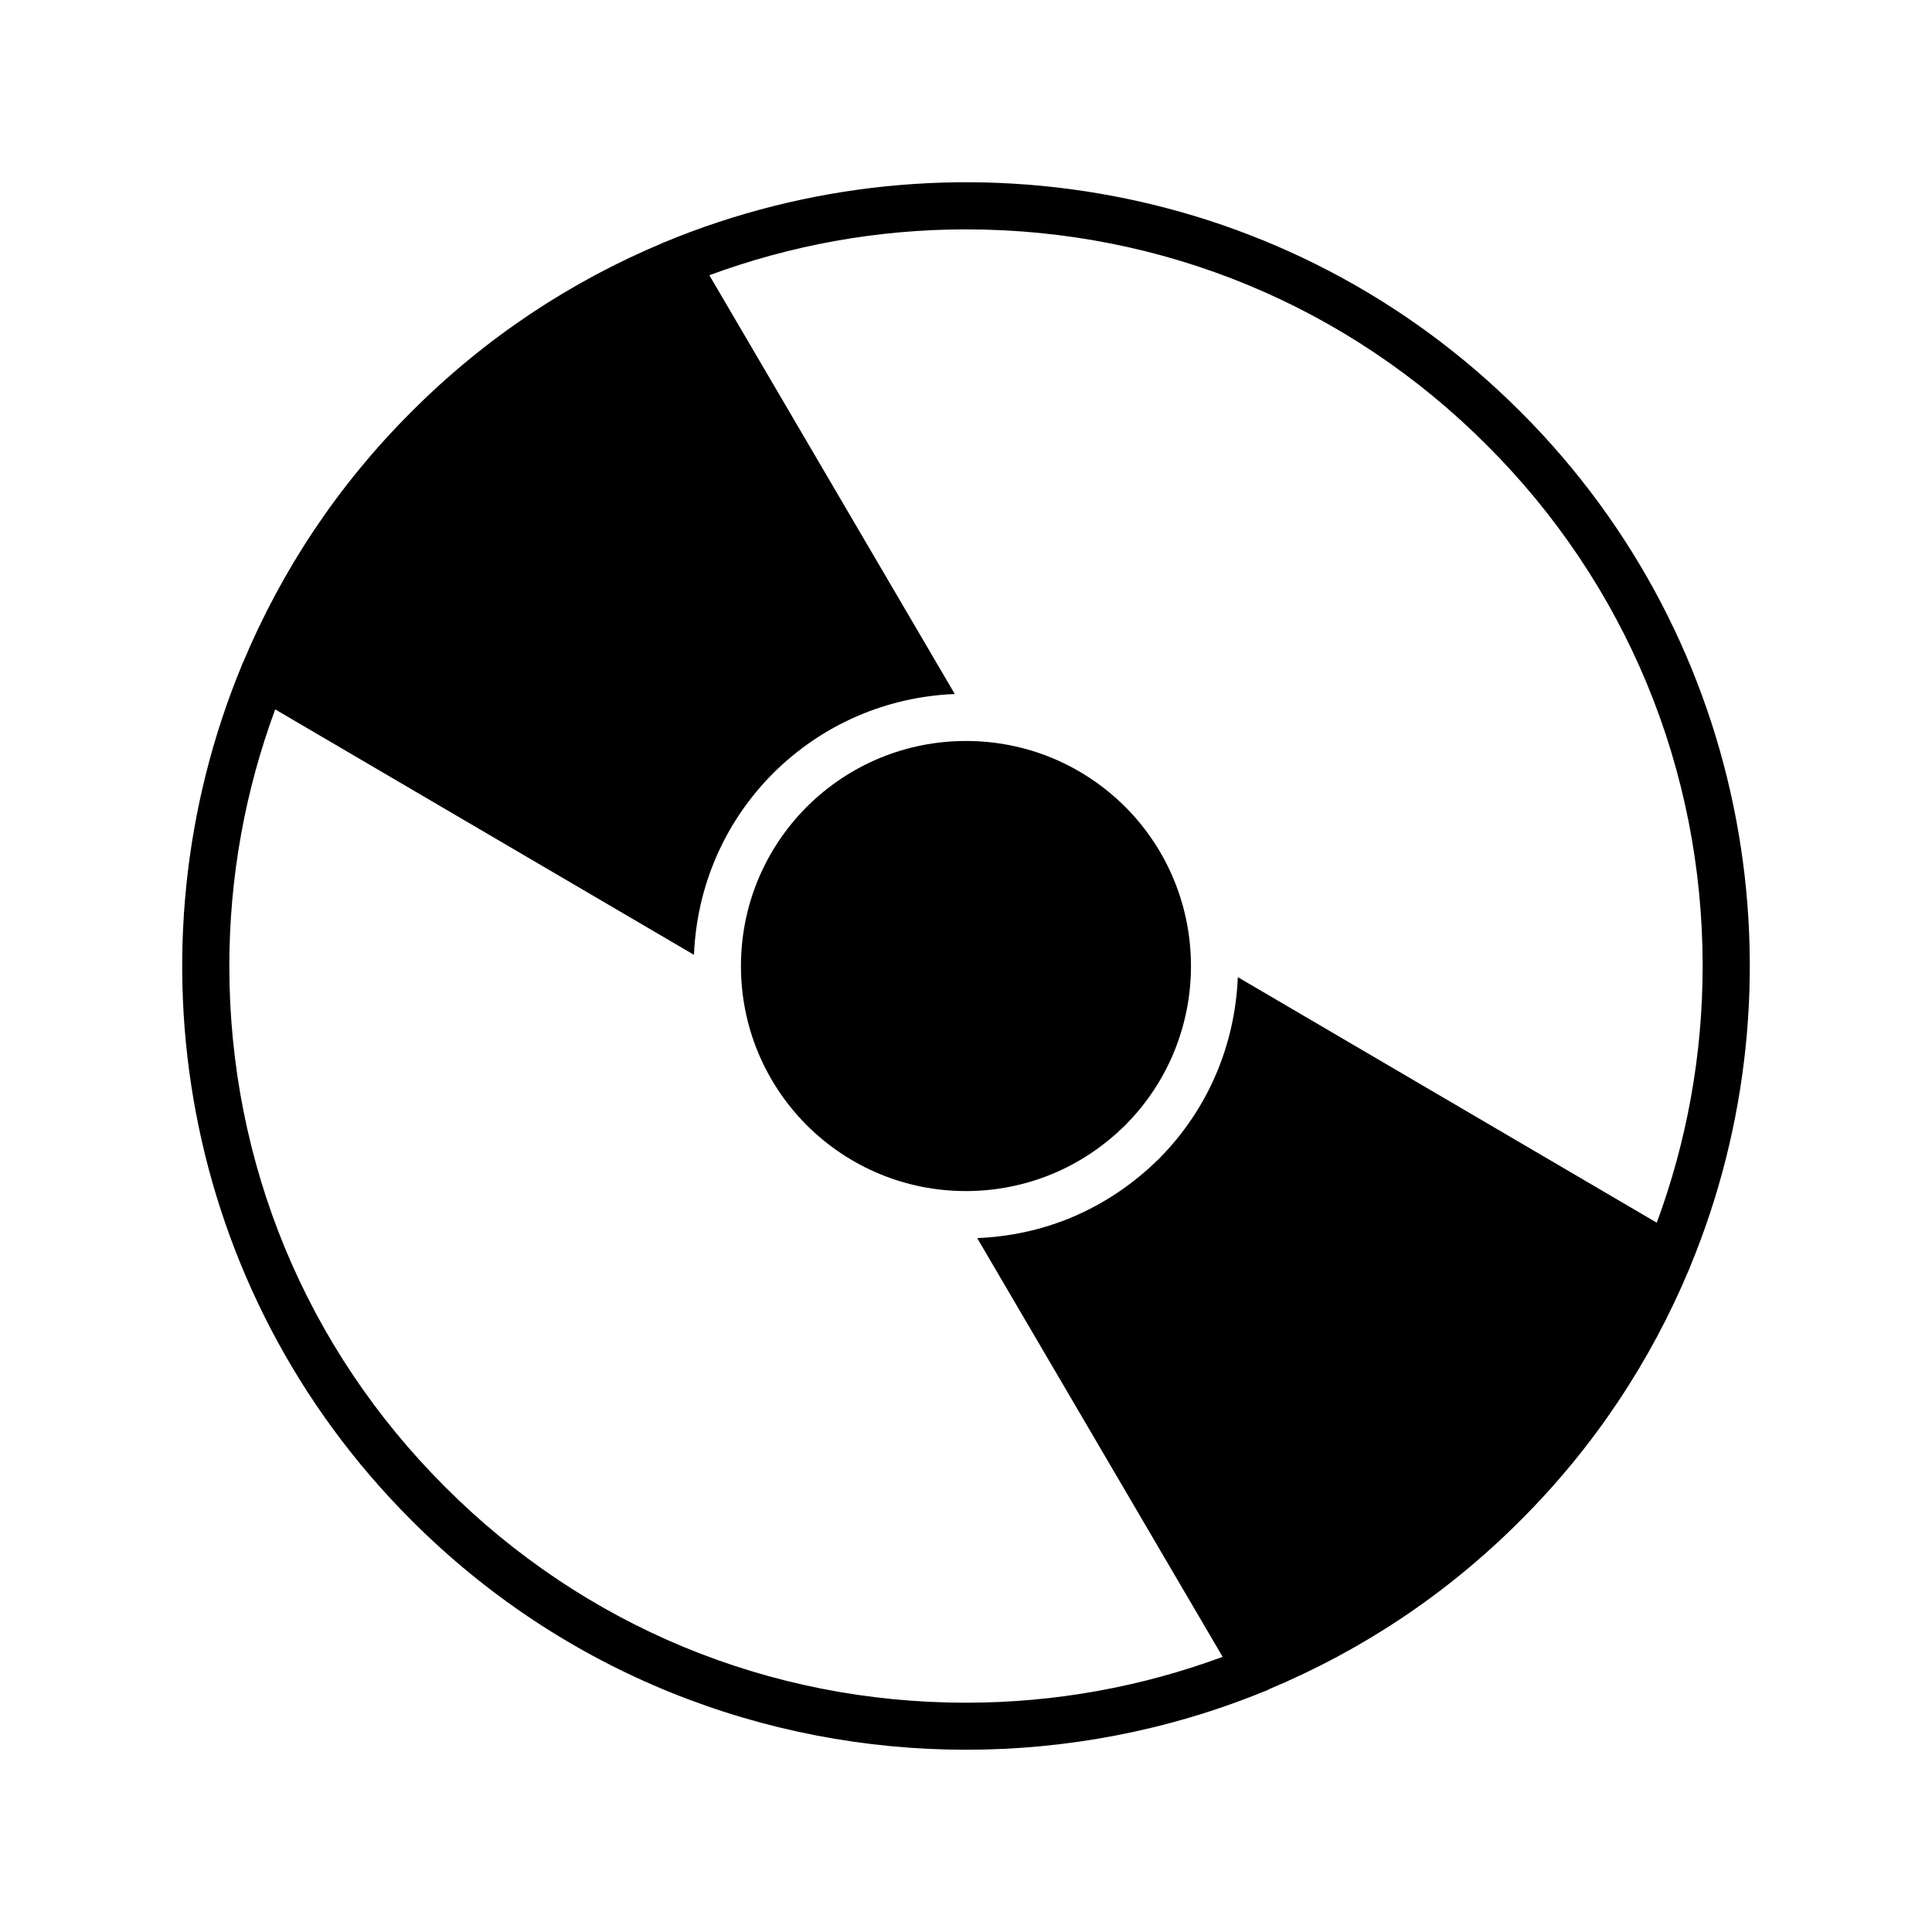 <?xml version="1.0" encoding="UTF-8"?>
<!-- Uploaded to: ICON Repo, www.svgrepo.com, Generator: ICON Repo Mixer Tools -->
<svg fill="#000000" width="800px" height="800px" version="1.1" viewBox="144 144 512 512" xmlns="http://www.w3.org/2000/svg">
 <g>
  <path d="m546.92 253.09c-61.211-61.277-151.39-76.203-226.84-44.902-0.125 0.062-0.316 0.062-0.441 0.188-0.062 0-0.062 0.062-0.125 0.062-24.184 10.141-46.793 24.938-66.441 44.648-19.711 19.648-34.512 42.258-44.648 66.441 0 0.062-0.062 0.062-0.062 0.125-0.125 0.125-0.125 0.316-0.188 0.441-31.301 75.383-16.375 165.63 44.898 226.84 40.496 40.555 93.711 60.77 146.93 60.77 26.766 0 53.594-5.102 78.785-15.367 0.504-0.188 1.07-0.379 1.574-0.691 0.062 0 0.062-0.062 0.125-0.062 24.184-10.141 46.793-24.938 66.441-44.648 19.648-19.586 34.512-42.258 44.648-66.441 0-0.062 0.062-0.062 0.062-0.125 0.125-0.125 0.125-0.316 0.188-0.504 31.301-75.383 16.375-165.57-44.902-226.78zm36.148 214.94-111.03-65.074c-0.703 17.512-7.625 34.809-20.926 48.148-6.867 6.785-14.719 12.027-23.414 15.645-7.941 3.269-16.242 5.008-24.73 5.356l65.043 110.98c-21.473 7.934-44.398 12.152-68.012 12.152-52.145 0-101.2-20.277-138.04-57.184-36.906-36.84-57.184-85.898-57.184-138.04 0-23.617 4.219-46.539 12.156-68.016l110.98 65.043c0.734-18.133 8.055-35.129 20.961-48.105 13.027-12.953 30.027-20.281 48.156-21.016l-65.043-110.98c21.473-7.934 44.395-12.152 68.012-12.152 52.145 0 101.2 20.277 138.04 57.184 36.902 36.84 57.184 85.898 57.184 138.04 0 23.617-4.223 46.539-12.156 68.016z"/>
  <path d="m400 340.37c-15.934 0-30.922 6.234-42.195 17.445-11.211 11.273-17.445 26.262-17.445 42.195 0 15.934 6.234 30.922 17.445 42.195 11.273 11.207 26.262 17.441 42.195 17.441 7.934 0 15.68-1.574 22.859-4.535 7.117-2.961 13.664-7.305 19.332-12.91 23.238-23.301 23.238-61.086 0-84.387-11.273-11.211-26.258-17.445-42.191-17.445z"/>
 </g>
</svg>